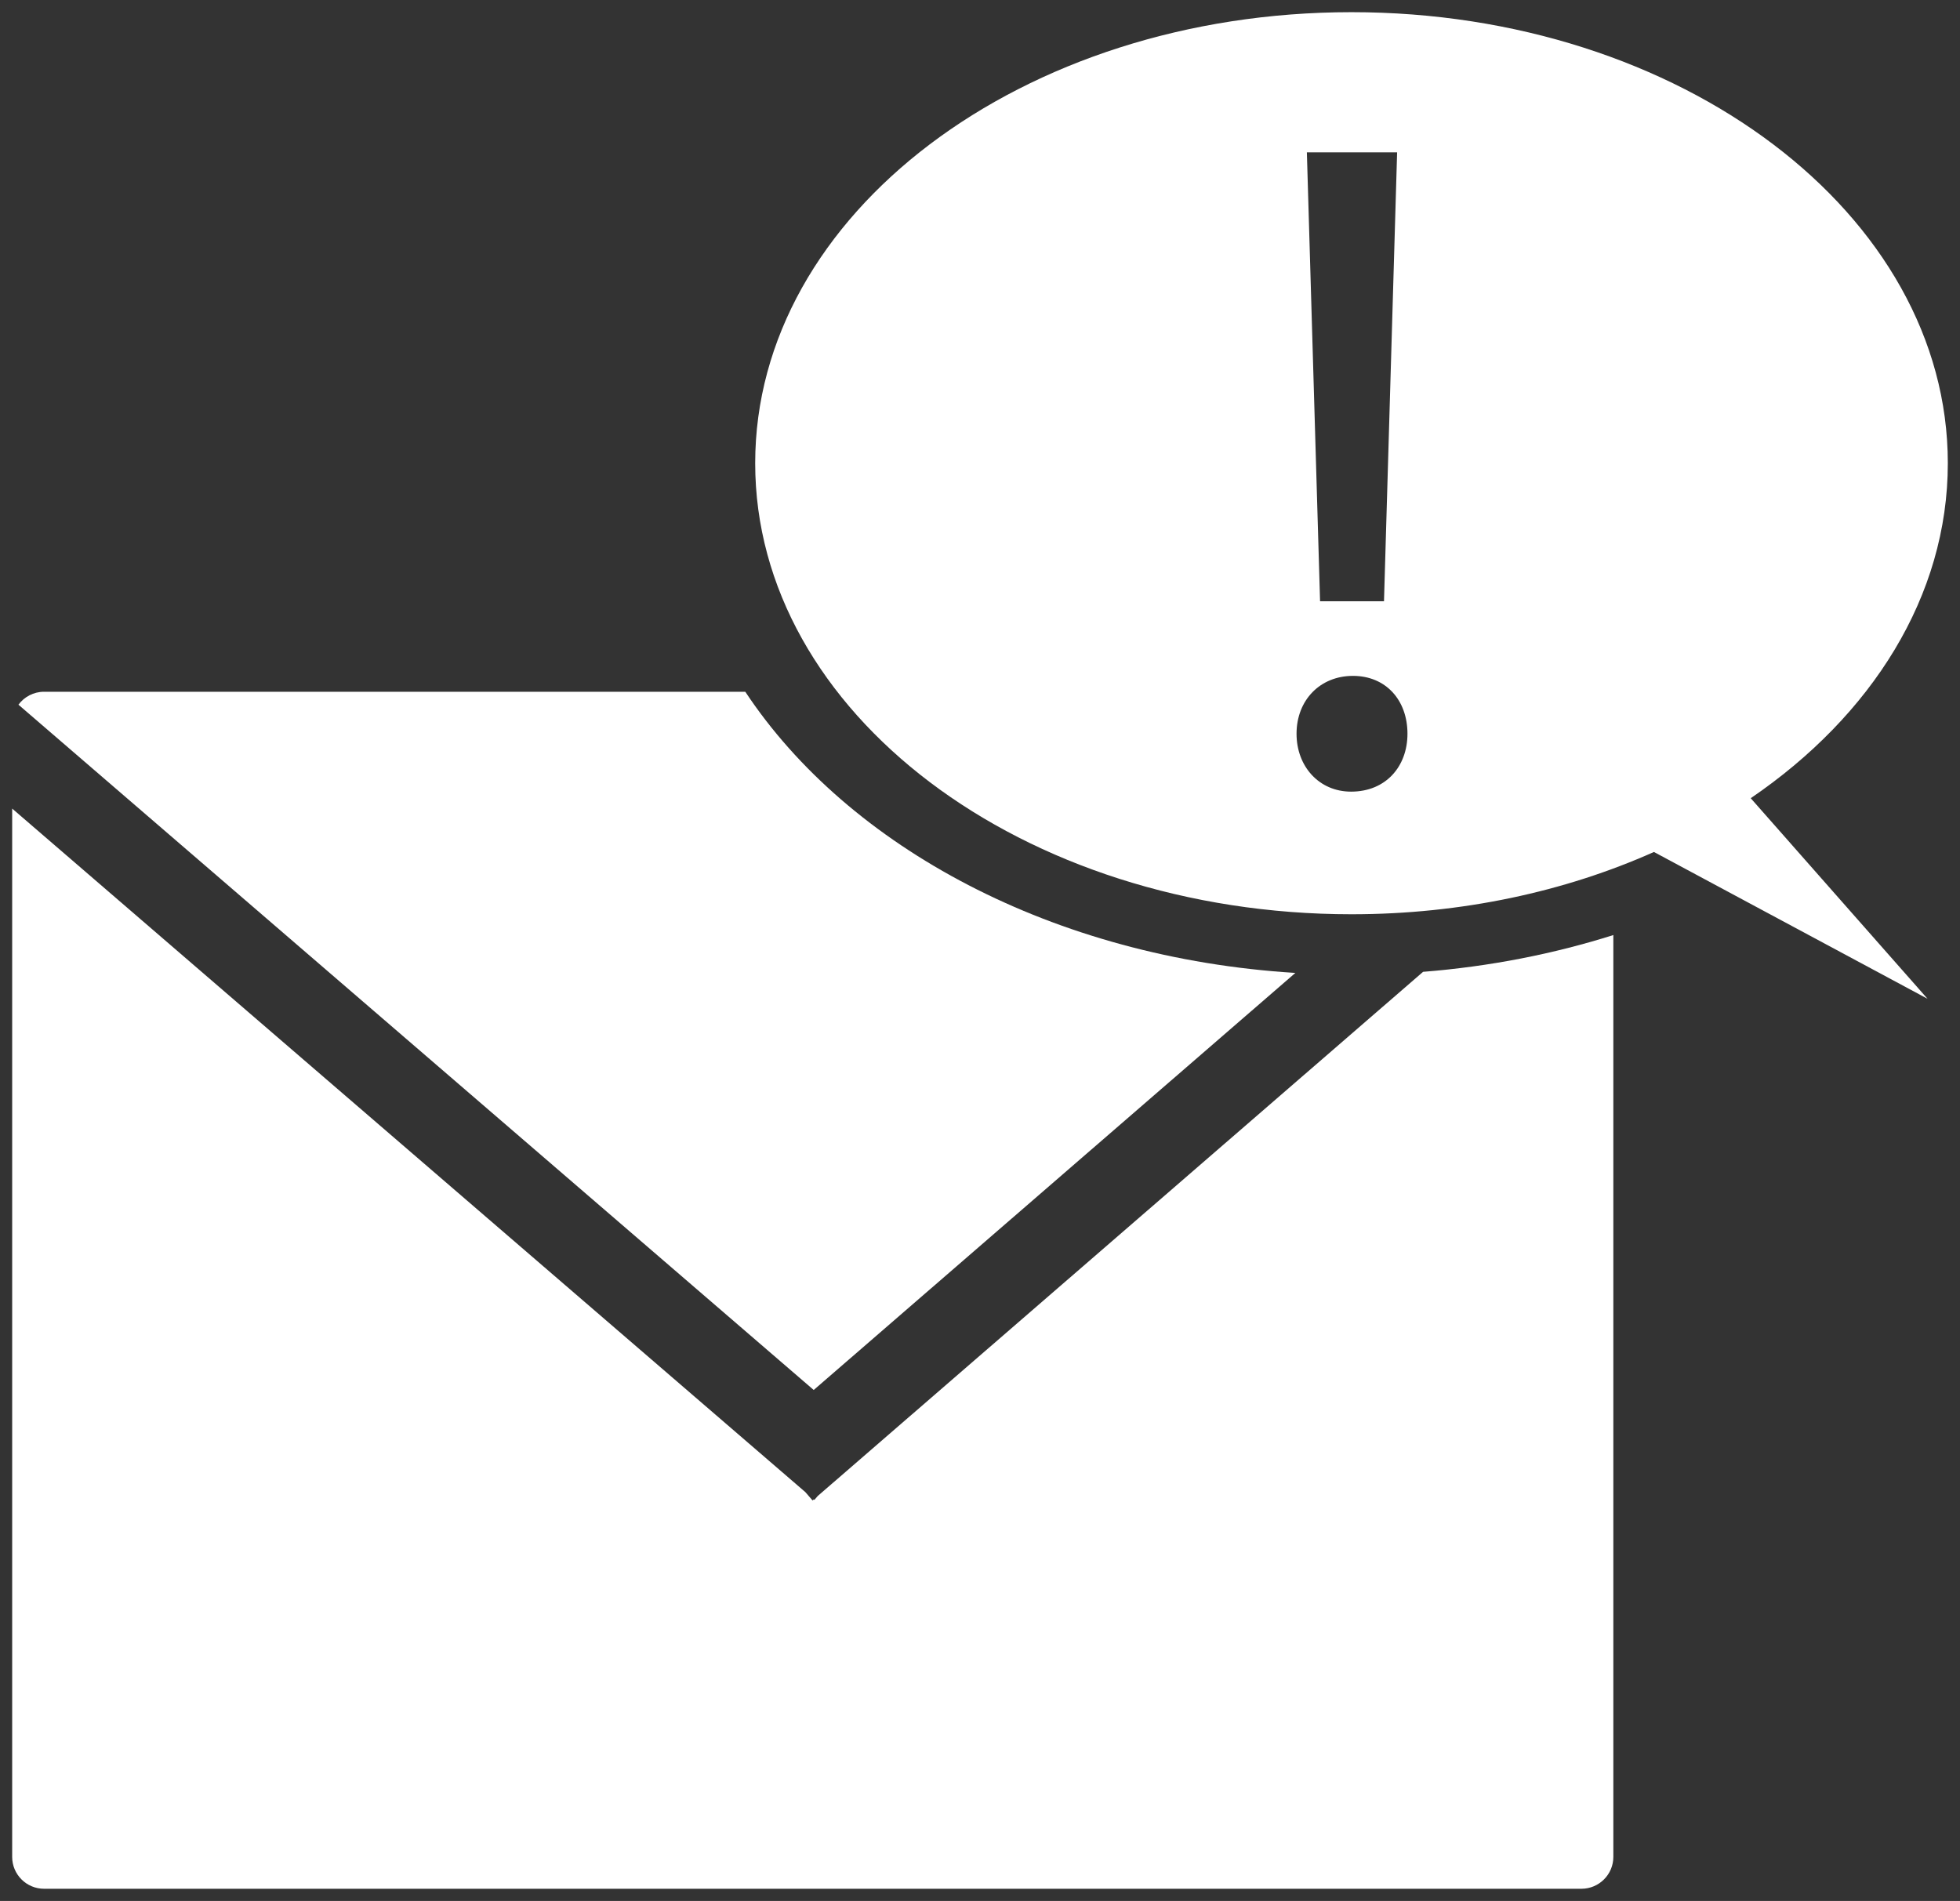 <svg enable-background="new 0 0 804.85 780.69" viewBox="0 0 804.85 780.69" xmlns="http://www.w3.org/2000/svg"><rect x="0" y="0" width="804.85" height="780.69" fill="#333333" stroke="none"/><g fill="#fff"><path d="m 335.78 614.39 l -1.37 1.6 -.23 -.21 -.51 .43 -2.96 -3.43 -325.71 -280.71 v 430.53 c 0 7.22 5.87 13.08 13.1 13.08 h 631.29 c 7.22 0 13.11 -5.86 13.11 -13.08 v -378.59 c -24.48 7.74 -50.69 12.93 -78.13 15.1 z"/><path d="m 531.92 399.56 c -99.1 -6.13 -183.48 -51.49 -225.88 -115.47 h -287.95 c -4.32 0 -8.13 2.1 -10.52 5.31 l 326.57 281.44 z"/><path d="m 799.85 190.24 c 0 -102.3 -109.64 -185.24 -244.86 -185.24 -135.24 0 -244.88 82.93 -244.88 185.24 s 109.64 185.23 244.88 185.23 c 45.31 0 87.76 -9.32 124.18 -25.58 l 112.35 60.29 -72.6 -82.37 c 49.68 -33.88 80.93 -82.96 80.93 -137.57 z m -226.14 -127.68 l -5.39 184.36 h -26.25 l -5.42 -184.36 z m -18.9 262.55 c -13.15 0 -22.4 -10.34 -22.4 -23.77 0 -13.79 9.66 -23.77 23.17 -23.77 s 22.38 9.96 22.38 23.77 c 0 13.43 -8.88 23.77 -23.15 23.77 z"/></g></svg>